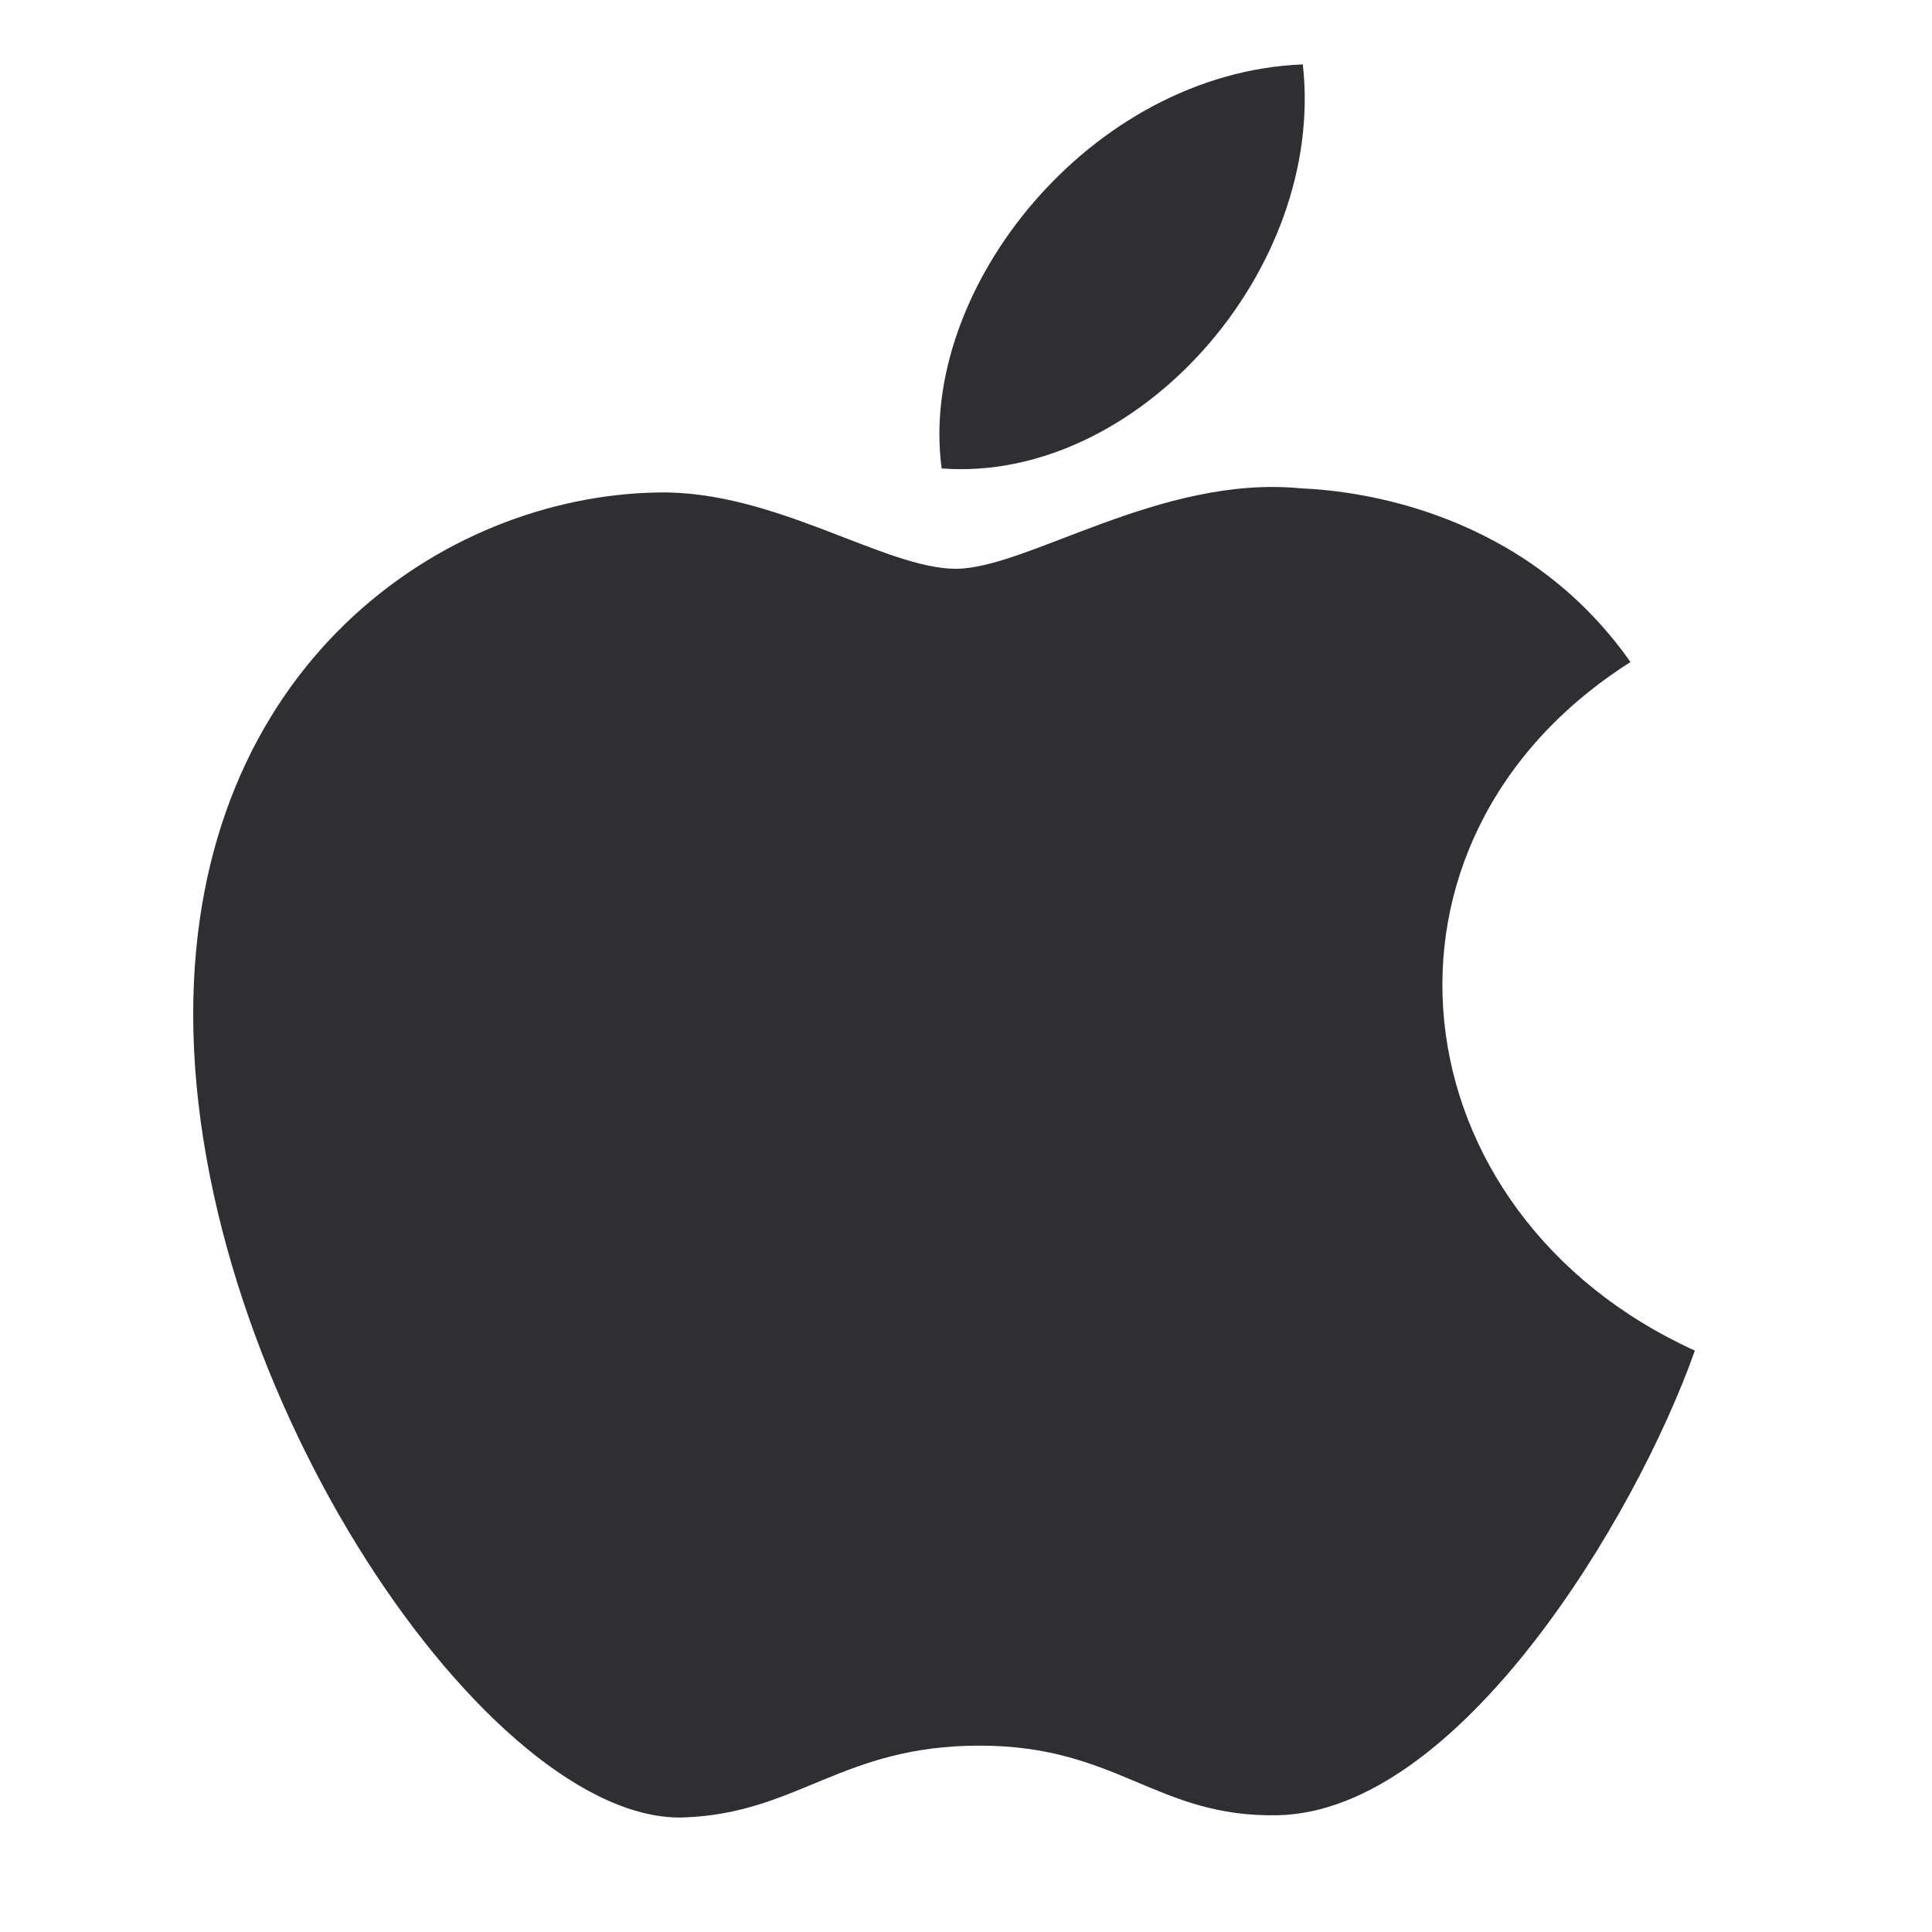 <?xml version="1.0" encoding="UTF-8"?> <svg xmlns="http://www.w3.org/2000/svg" viewBox="0 0 30 30" version="1.1"><title>♠️ Glyph/Mac</title><g id="♠️-Glyph/Mac" stroke="none" stroke-width="1" fill="none" fill-rule="evenodd"><rect id="Rectangle-Copy" x="0" y="0" width="30" height="30"></rect><path d="M26.318,20.972 C25.402,23.558 22.658,28.137 19.832,28.187 C17.957,28.222 17.355,27.106 15.212,27.106 C13.07,27.106 12.4,28.153 10.627,28.221 C7.629,28.333 3,21.611 3,15.749 C3,10.365 6.857,7.696 10.226,7.647 C12.033,7.615 13.74,8.832 14.842,8.832 C15.949,8.832 18.022,7.369 20.201,7.583 C21.112,7.621 23.674,7.941 25.318,10.28 C20.956,13.05 21.636,18.842 26.318,20.972 Z M20.23,1 C16.935,1.129 14.246,4.492 14.622,7.274 C17.667,7.504 20.589,4.183 20.23,1 Z" id="Shape" fill="#2F2F33" fill-rule="nonzero"></path></g></svg> 